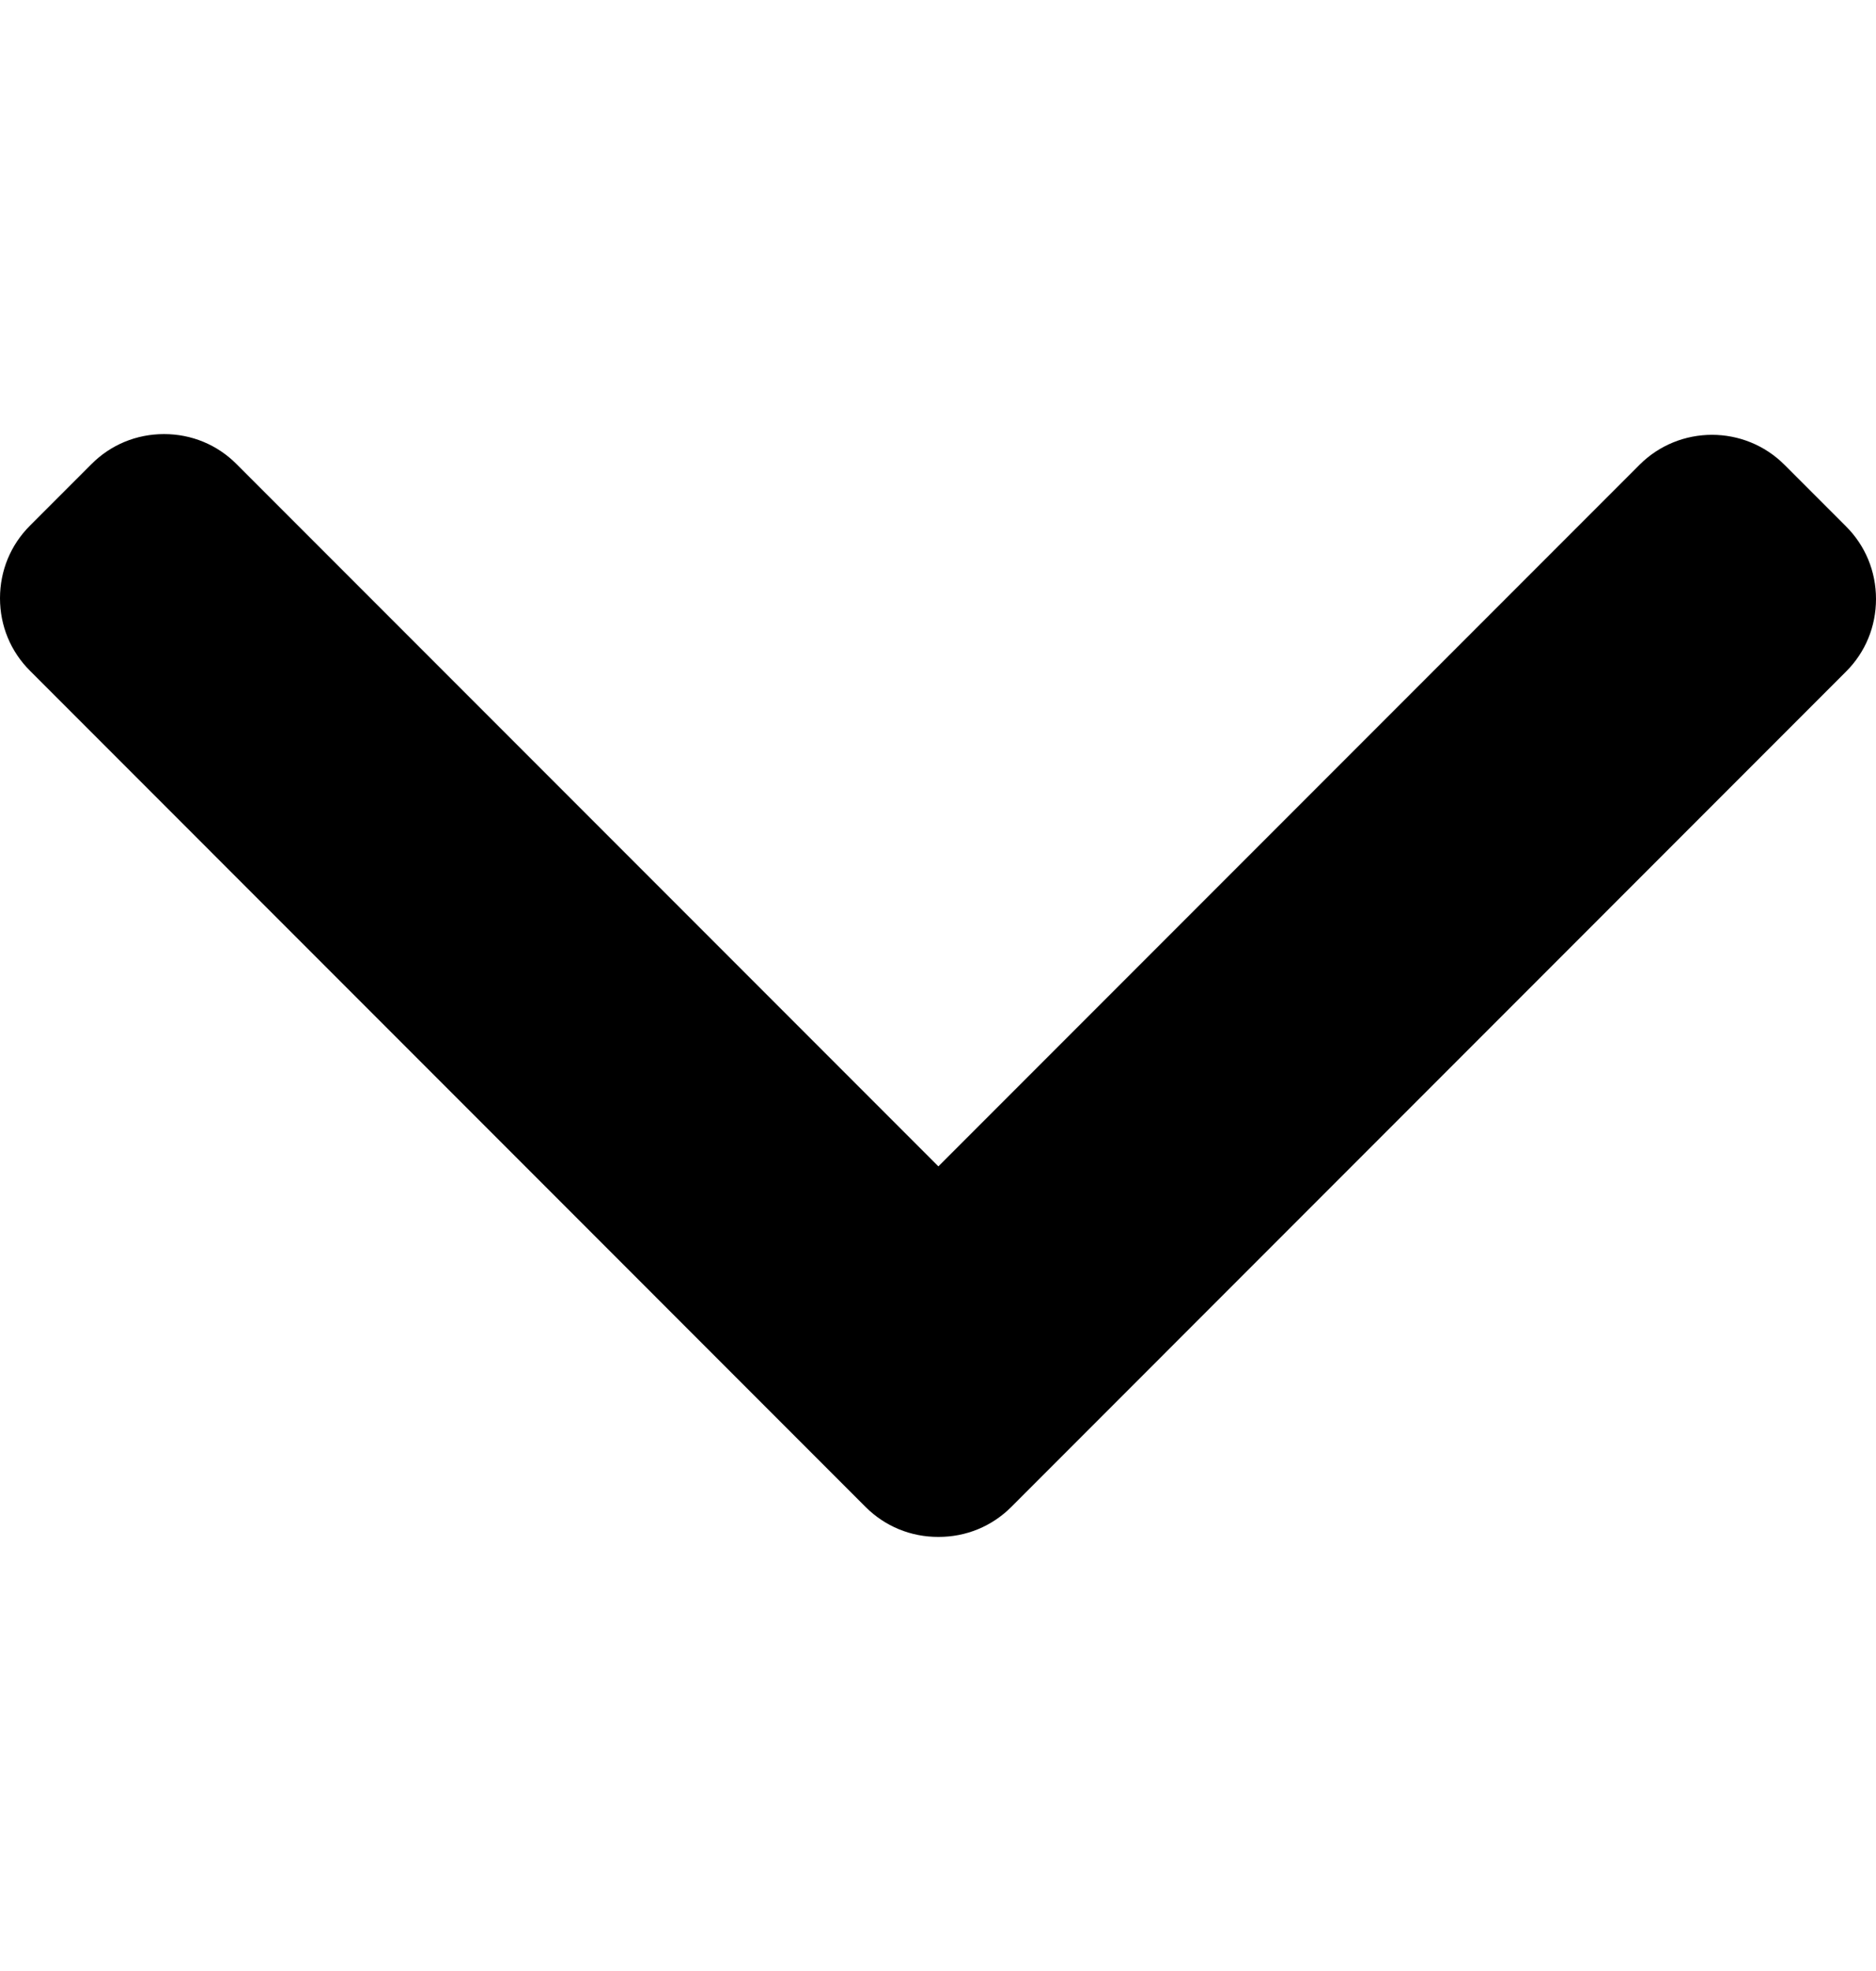 <svg width="20" height="21" viewBox="0 0 20 21" fill="none" xmlns="http://www.w3.org/2000/svg">
<path d="M10.004 12.427L2.522 4.945C2.316 4.738 2.042 4.625 1.749 4.625C1.455 4.625 1.181 4.738 0.975 4.945L0.32 5.6C0.113 5.806 0 6.081 0 6.374C0 6.667 0.113 6.941 0.32 7.147L9.228 16.056C9.434 16.262 9.71 16.376 10.004 16.375C10.298 16.376 10.574 16.263 10.781 16.056L19.68 7.156C19.887 6.95 20 6.675 20 6.382C20 6.089 19.887 5.814 19.68 5.608L19.025 4.953C18.599 4.526 17.904 4.526 17.478 4.953L10.004 12.427Z" fill="black"/>
</svg>
